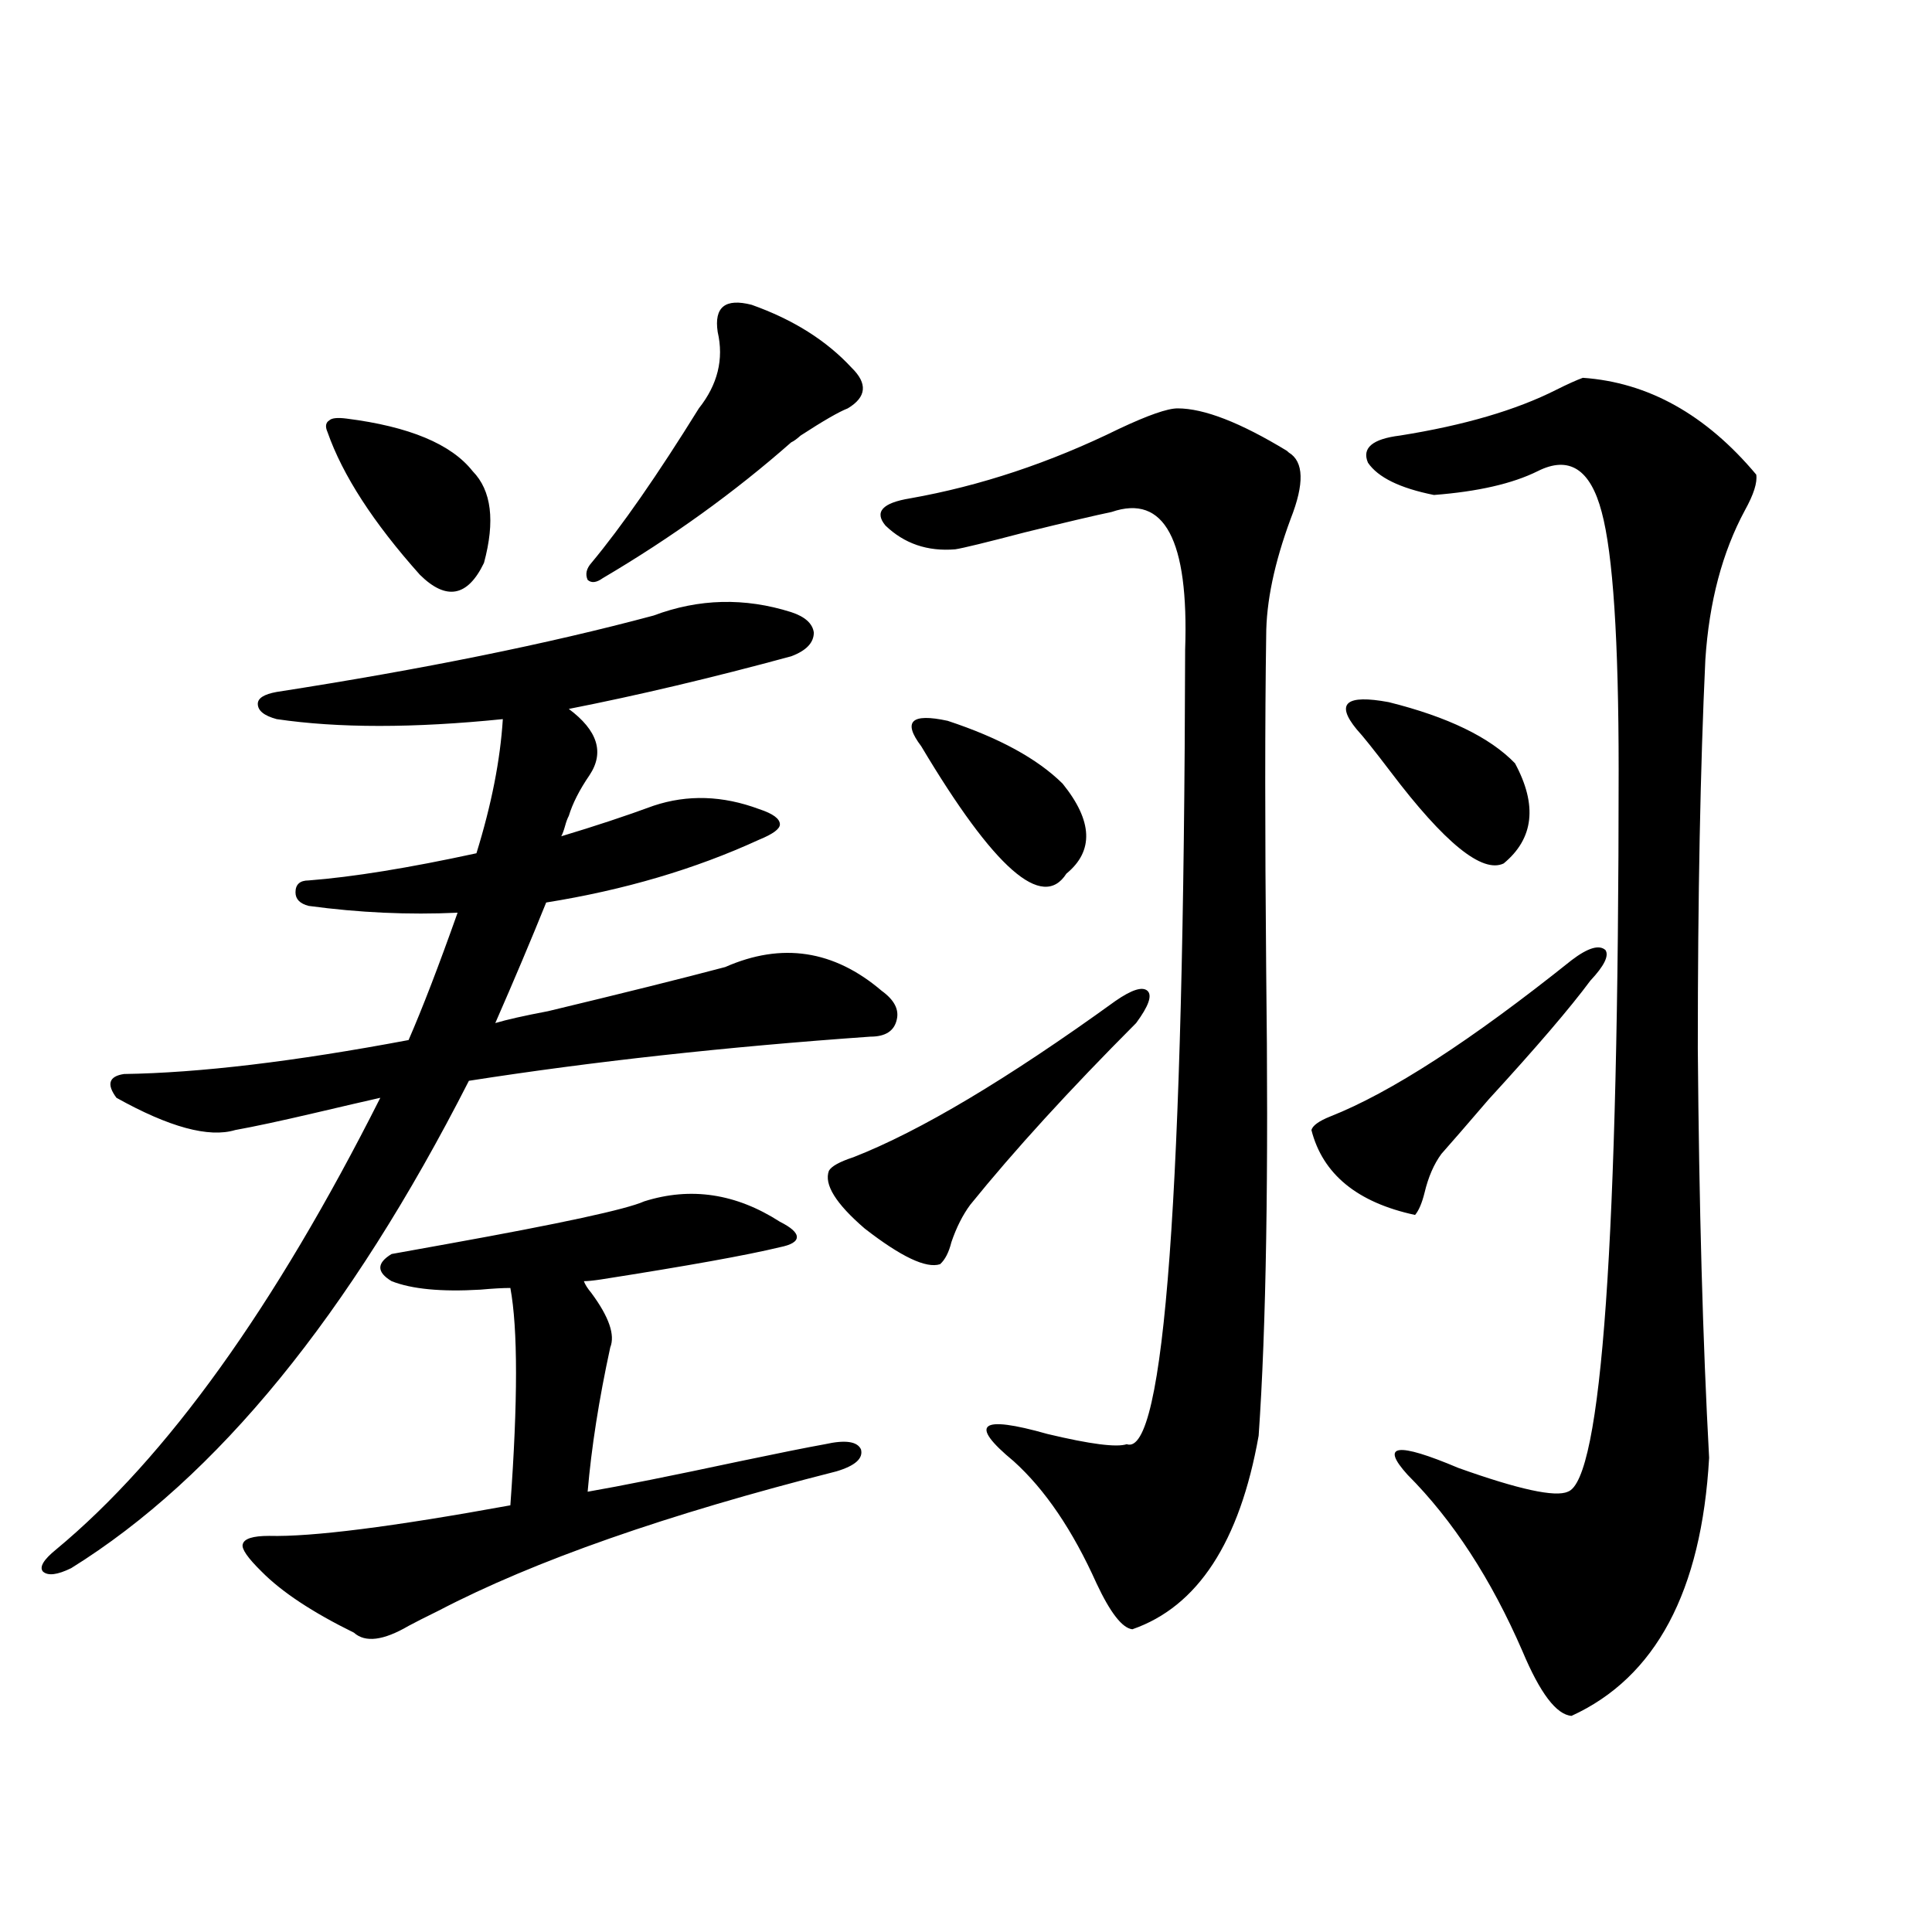 <?xml version="1.0" encoding="utf-8"?>
<!-- Generator: Adobe Illustrator 16.0.0, SVG Export Plug-In . SVG Version: 6.00 Build 0)  -->
<!DOCTYPE svg PUBLIC "-//W3C//DTD SVG 1.1//EN" "http://www.w3.org/Graphics/SVG/1.1/DTD/svg11.dtd">
<svg version="1.1" id="图层_1" xmlns="http://www.w3.org/2000/svg" xmlns:xlink="http://www.w3.org/1999/xlink" x="0px" y="0px"
	 width="1000px" height="1000px" viewBox="0 0 1000 1000" enable-background="new 0 0 1000 1000" xml:space="preserve">
<path d="M375.381,500.535c29.268-12.881,56.249-8.789,80.974,12.305c6.494,4.697,9.101,9.668,7.805,14.941
	c-1.311,5.864-5.854,8.789-13.658,8.789c-74.8,5.273-144.066,12.896-207.8,22.852C180.904,680.711,112.293,764.798,36.853,811.668
	c-7.164,3.516-12.042,4.106-14.634,1.758c-1.951-2.334,0.32-6.152,6.829-11.426c57.225-47.461,113.168-125.381,167.801-233.789
	c-7.805,1.758-19.191,4.395-34.146,7.91c-17.561,4.106-31.219,7.031-40.975,8.789c-13.658,4.106-34.146-1.455-61.462-16.699
	c-5.213-7.031-3.902-11.123,3.902-12.305c39.023-0.576,88.123-6.44,147.313-17.578c7.149-16.396,15.609-38.369,25.365-65.918
	c-25.365,1.182-51.065,0-77.071-3.516c-4.558-1.167-6.829-3.516-6.829-7.031c0-4.092,2.271-6.152,6.829-6.152
	c22.759-1.758,51.706-6.44,86.827-14.063c7.805-25.186,12.348-48.34,13.658-69.434c-46.188,4.697-85.211,4.697-117.07,0
	c-6.509-1.758-9.756-4.395-9.756-7.91c0-2.925,3.247-4.971,9.756-6.152c75.44-11.714,140.484-24.897,195.117-39.551
	c23.414-8.789,47.148-9.365,71.218-1.758c7.149,2.349,11.052,5.864,11.707,10.547c0,5.273-3.902,9.38-11.707,12.305
	c-40.975,11.138-79.357,20.215-115.119,27.246c14.954,11.138,18.536,22.563,10.731,34.277c-5.213,7.622-8.78,14.653-10.731,21.094
	c-0.655,1.182-1.311,2.939-1.951,5.273c-0.655,2.349-1.311,4.106-1.951,5.273c17.561-5.273,33.49-10.547,47.804-15.82
	c17.561-5.85,35.762-5.273,54.633,1.758c7.149,2.349,10.731,4.985,10.731,7.91c0,2.349-3.582,4.985-10.731,7.91
	c-33.17,15.244-69.922,26.079-110.241,32.52c-7.805,19.336-16.585,40.142-26.341,62.402c5.854-1.758,14.954-3.804,27.316-6.152
	C322.699,514.021,353.263,506.399,375.381,500.535z M427.087,747.508c10.396-2.334,16.585-1.455,18.536,2.637
	c1.296,4.697-2.927,8.501-12.683,11.426c-87.803,22.275-156.429,46.294-205.849,72.07c-7.164,3.516-12.362,6.152-15.609,7.91
	c-13.018,7.608-22.438,8.789-28.292,3.516c-21.463-10.547-37.407-21.094-47.804-31.641c-7.164-7.031-10.411-11.714-9.756-14.063
	c0.641-2.925,5.198-4.395,13.658-4.395c22.104,0.591,63.733-4.683,124.875-15.82c3.902-53.901,3.902-91.406,0-112.5
	c-3.902,0-9.115,0.303-15.609,0.879c-20.167,1.182-35.456-0.288-45.853-4.395c-7.805-4.683-7.805-9.365,0-14.063
	c6.494-1.167,16.25-2.925,29.268-5.273c58.535-10.547,92.346-17.866,101.461-21.973c24.055-7.607,47.469-4.092,70.242,10.547
	c5.854,2.939,8.78,5.576,8.78,7.91c0,2.349-2.927,4.106-8.78,5.273c-16.92,4.106-47.804,9.668-92.681,16.699
	c-3.902,0.591-6.829,0.879-8.78,0.879c0.641,1.758,1.951,3.818,3.902,6.152c9.101,12.305,12.348,21.685,9.756,28.125
	c-5.854,26.958-9.756,51.855-11.707,74.707c16.905-2.925,43.246-8.198,79.022-15.82
	C402.697,752.205,417.331,749.266,427.087,747.508z M179.288,216.648c32.515,4.106,54.298,13.184,65.364,27.246
	c9.756,9.971,11.707,25.791,5.854,47.461c-8.46,17.578-19.512,19.639-33.17,6.152c-24.069-26.943-39.999-51.553-47.804-73.828
	c-1.311-2.925-0.976-4.971,0.976-6.152C171.804,216.36,174.73,216.072,179.288,216.648z M389.039,157.762
	c21.463,7.622,38.688,18.457,51.706,32.52c8.445,8.213,7.805,15.244-1.951,21.094c-4.558,1.758-12.683,6.455-24.39,14.063
	c-1.951,1.758-3.582,2.939-4.878,3.516c-29.268,25.791-61.797,49.219-97.559,70.313c-3.262,2.349-5.854,2.637-7.805,0.879
	c-1.311-2.925-0.655-5.85,1.951-8.789c15.609-18.745,34.146-45.4,55.608-79.98c9.756-12.305,13.003-25.488,9.756-39.551
	C369.527,158.943,375.381,154.246,389.039,157.762z M577.327,518.113c8.445-5.85,13.979-7.607,16.585-5.273
	c2.592,2.349,0.641,7.91-5.854,16.699c-34.48,34.58-63.093,65.918-85.852,94.043c-3.902,5.273-7.164,11.729-9.756,19.336
	c-1.311,5.273-3.262,9.092-5.854,11.426c-7.164,2.349-20.167-3.804-39.023-18.457c-14.969-12.881-21.143-22.852-18.536-29.883
	c1.296-2.334,5.519-4.683,12.683-7.031C476.187,585.501,521.384,558.543,577.327,518.113z M609.521,211.375
	c13.658,0,32.515,7.334,56.584,21.973l0.976,0.879c7.805,4.697,8.125,16.123,0.976,34.277c-8.46,22.852-12.683,43.066-12.683,60.645
	c-0.655,43.369-0.655,101.074,0,173.145c1.296,104.893,0,185.161-3.902,240.82c-9.756,55.083-31.554,88.468-65.364,100.195
	c-5.213-0.59-11.387-8.5-18.536-23.73c-12.362-27.534-26.676-48.628-42.926-63.281c-23.414-19.336-17.561-24.019,17.561-14.063
	c22.104,5.273,35.762,7.031,40.975,5.273c19.512,7.031,29.588-130.078,30.243-411.328c1.951-56.826-10.731-80.557-38.048-71.191
	c-8.46,1.758-23.414,5.273-44.877,10.547c-20.167,5.273-32.194,8.213-36.097,8.789c-14.313,1.182-26.341-2.925-36.097-12.305
	c-5.854-7.031-1.631-11.714,12.683-14.063c36.417-6.44,72.514-18.457,108.29-36.035
	C594.232,214.891,604.309,211.375,609.521,211.375z M476.842,386.277c-9.756-12.881-5.213-17.275,13.658-13.184
	c26.661,8.789,46.493,19.639,59.511,32.52c15.609,19.336,16.25,34.868,1.951,46.582C539.6,471.531,514.555,449.559,476.842,386.277z
	 M813.419,497.02c8.445-6.44,14.299-8.198,17.561-5.273c1.951,2.939-0.655,8.213-7.805,15.82
	c-10.411,14.063-27.972,34.58-52.682,61.523c-11.066,12.896-19.191,22.275-24.39,28.125c-3.902,5.273-6.829,12.017-8.78,20.215
	c-1.311,5.273-2.927,9.092-4.878,11.426c-29.923-6.44-47.804-21.094-53.657-43.945c0.641-2.334,3.902-4.683,9.756-7.031
	C719.763,565.574,761.378,538.631,813.419,497.02z M702.202,377.488c-11.066-13.472-5.533-18.154,16.585-14.063
	c30.563,7.622,52.347,18.169,65.364,31.641c11.707,21.685,9.756,38.975-5.854,51.855c-11.066,5.273-30.578-10.547-58.535-47.461
	C711.303,388.338,705.449,381.004,702.202,377.488z M819.272,195.555c33.811,2.349,63.733,19.048,89.754,50.098
	c0.641,4.106-1.311,10.259-5.854,18.457c-11.707,21.685-18.536,47.461-20.487,77.344c-2.606,55.674-3.902,122.759-3.902,201.27
	c0.641,81.45,2.592,152.051,5.854,211.816c-3.902,69.146-27.651,113.668-71.218,133.594c-7.805-0.59-16.265-11.728-25.365-33.398
	c-16.265-37.49-36.097-67.964-59.511-91.406c-14.313-15.82-5.533-16.987,26.341-3.516c31.219,11.138,50.075,15.244,56.584,12.305
	c17.561-5.85,26.341-130.366,26.341-373.535c0-67.373-2.927-111.909-8.78-133.594c-5.854-22.261-16.92-29.292-33.17-21.094
	c-13.018,6.455-30.898,10.547-53.657,12.305c-17.561-3.516-28.947-9.077-34.146-16.699c-3.262-7.607,2.271-12.305,16.585-14.063
	c33.17-5.273,60.151-13.184,80.974-23.73C811.468,198.782,816.011,196.736,819.272,195.555z"/>
</svg>
